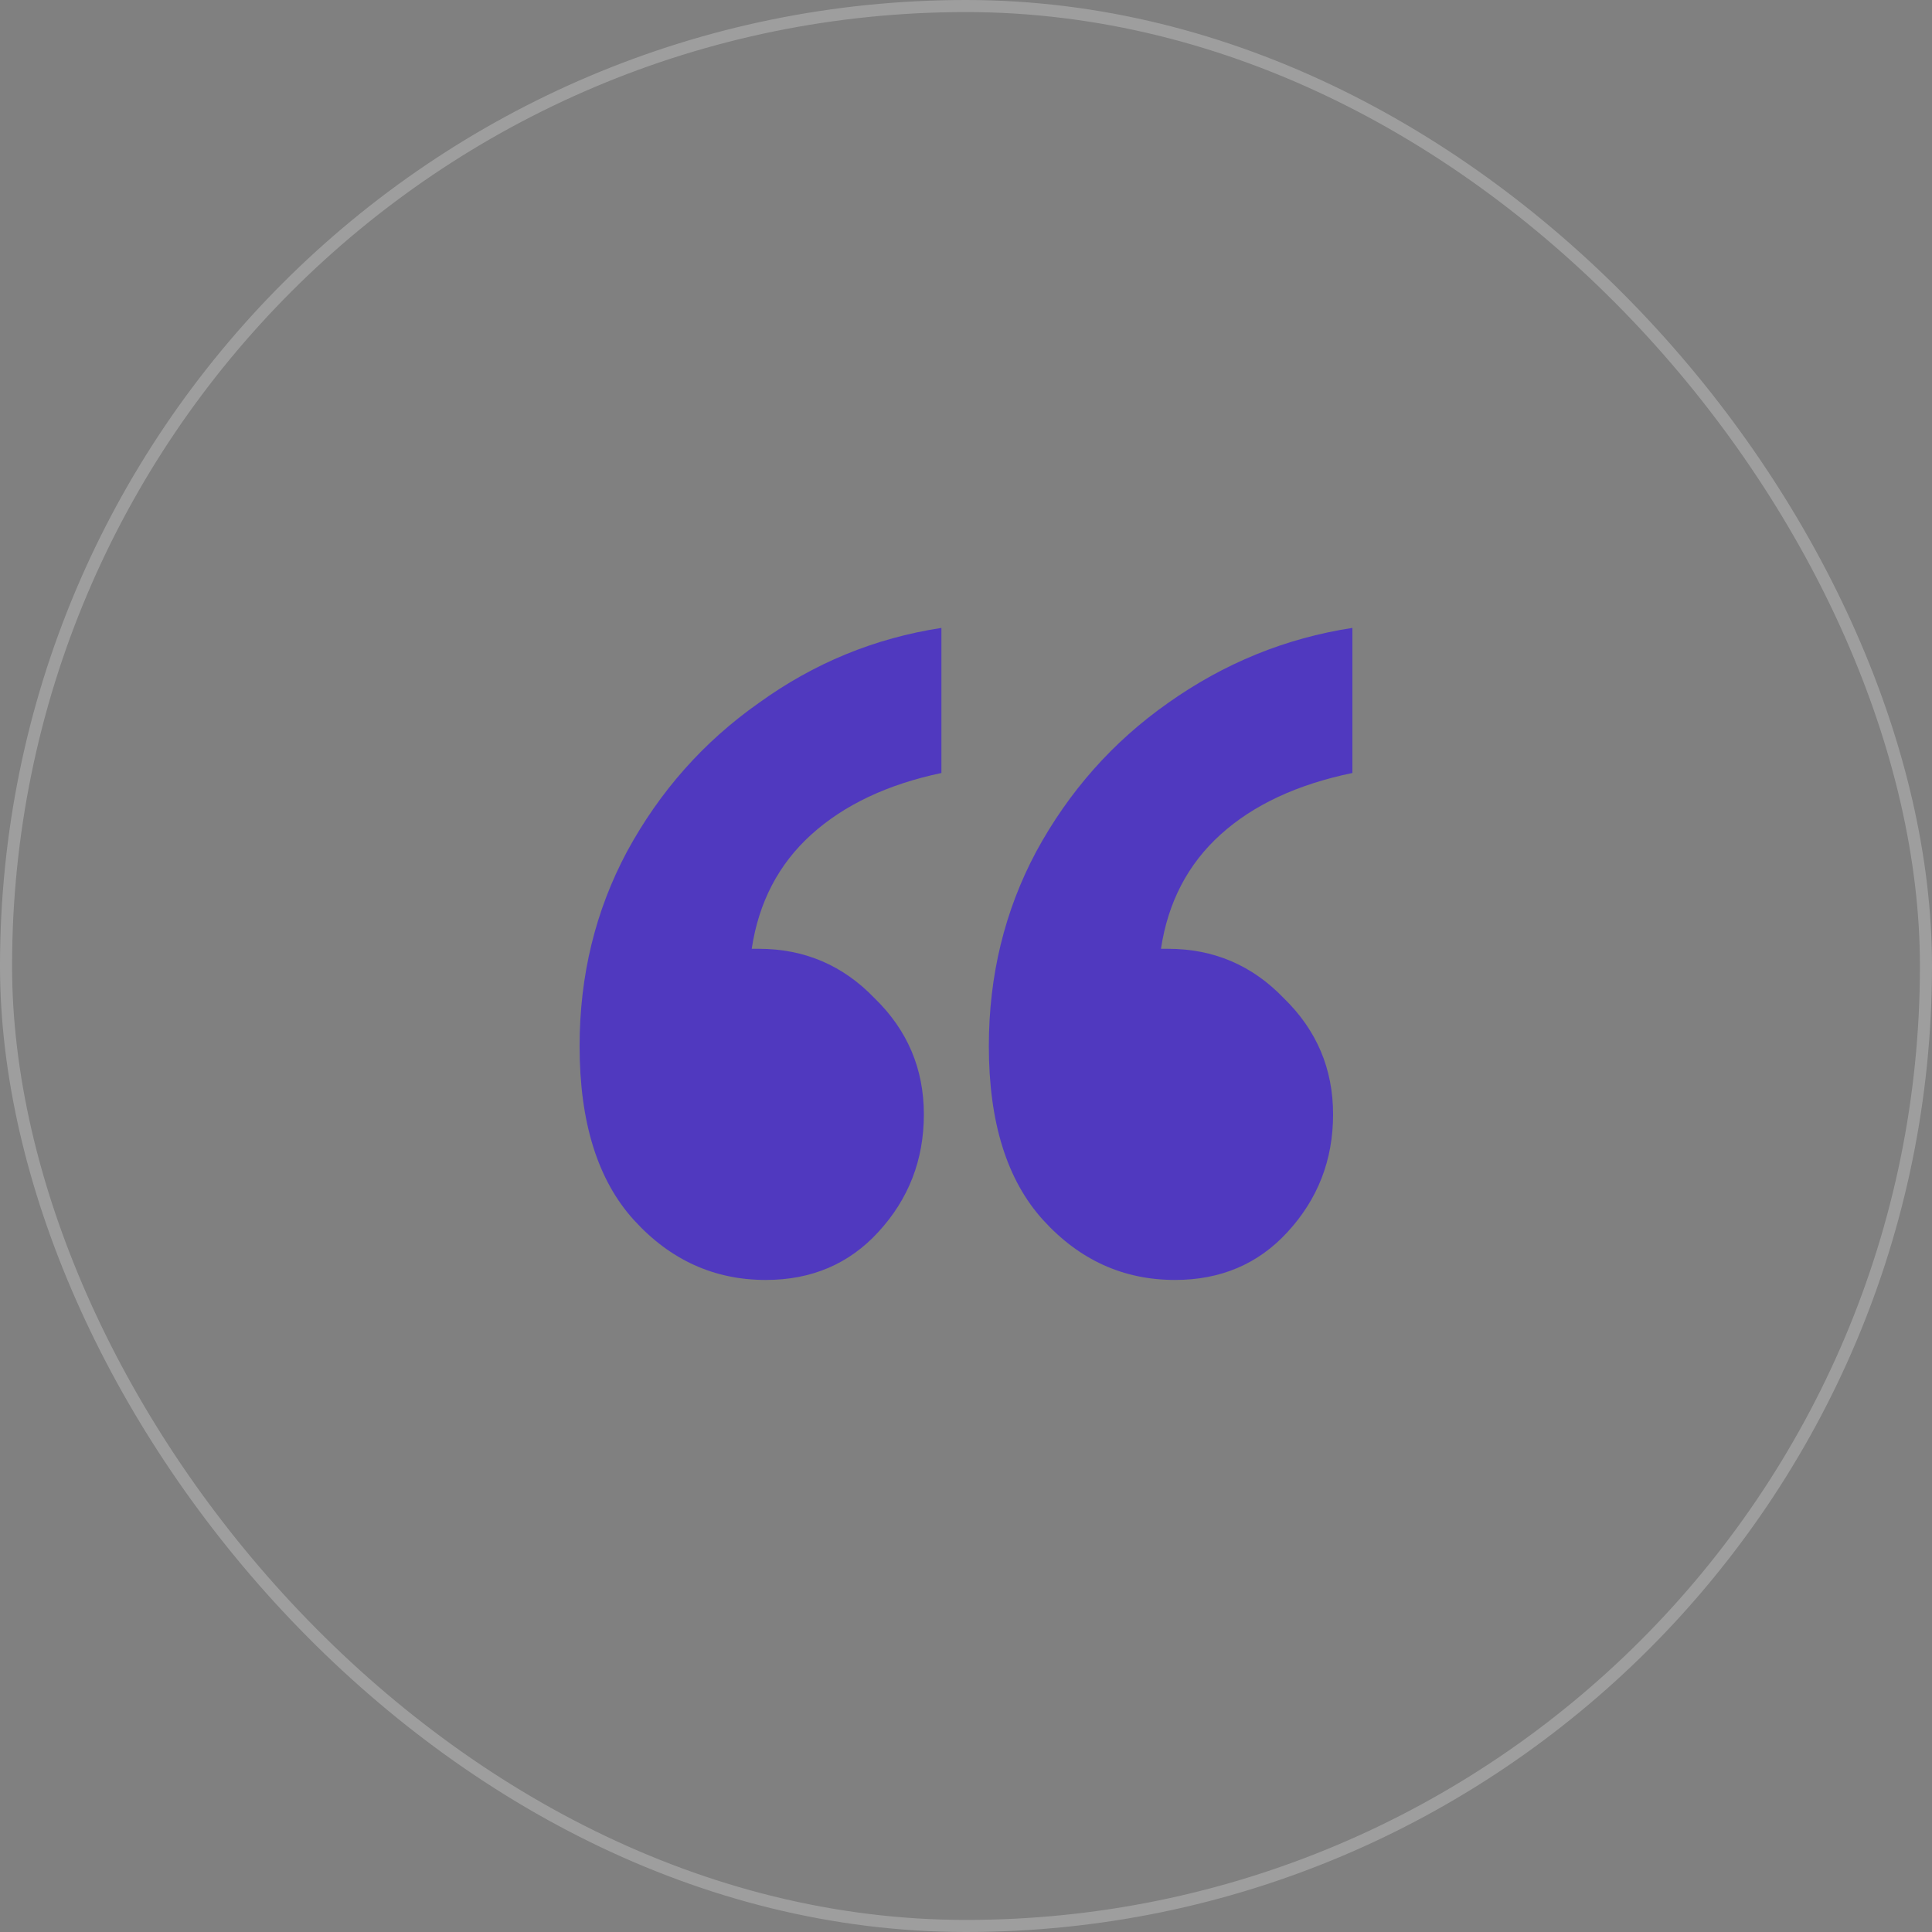 <svg width="80" height="80" viewBox="0 0 80 80" fill="none" xmlns="http://www.w3.org/2000/svg">
<rect x="0" y="0" width="80" height="80" fill="#808080" stroke="none"/>
<rect x="0.25" y="0.25" width="79.5" height="79.5" rx="39.75" stroke="white" stroke-opacity="0.24" stroke-width="0.5"/>
<path d="M31.709 53C29.576 53 27.758 52.175 26.255 50.526C24.752 48.877 24 46.474 24 43.317C24 40.395 24.654 37.709 25.964 35.259C27.321 32.762 29.139 30.712 31.418 29.11C33.697 27.461 36.218 26.424 38.982 26V32.008C36.752 32.479 34.958 33.327 33.6 34.552C32.242 35.778 31.418 37.356 31.127 39.288H31.418C33.309 39.288 34.909 39.971 36.218 41.338C37.576 42.657 38.255 44.259 38.255 46.144C38.255 48.029 37.624 49.654 36.364 51.021C35.151 52.34 33.6 53 31.709 53ZM48.654 53C46.521 53 44.703 52.175 43.2 50.526C41.697 48.877 40.946 46.474 40.946 43.317C40.946 40.395 41.6 37.709 42.909 35.259C44.267 32.762 46.085 30.712 48.364 29.11C50.691 27.461 53.236 26.424 56 26V32.008C53.721 32.479 51.903 33.327 50.545 34.552C49.188 35.778 48.364 37.356 48.073 39.288H48.364C50.255 39.288 51.855 39.971 53.164 41.338C54.521 42.657 55.2 44.259 55.2 46.144C55.2 48.029 54.57 49.654 53.309 51.021C52.097 52.34 50.545 53 48.654 53Z" fill="#5039BF"/>
</svg>
